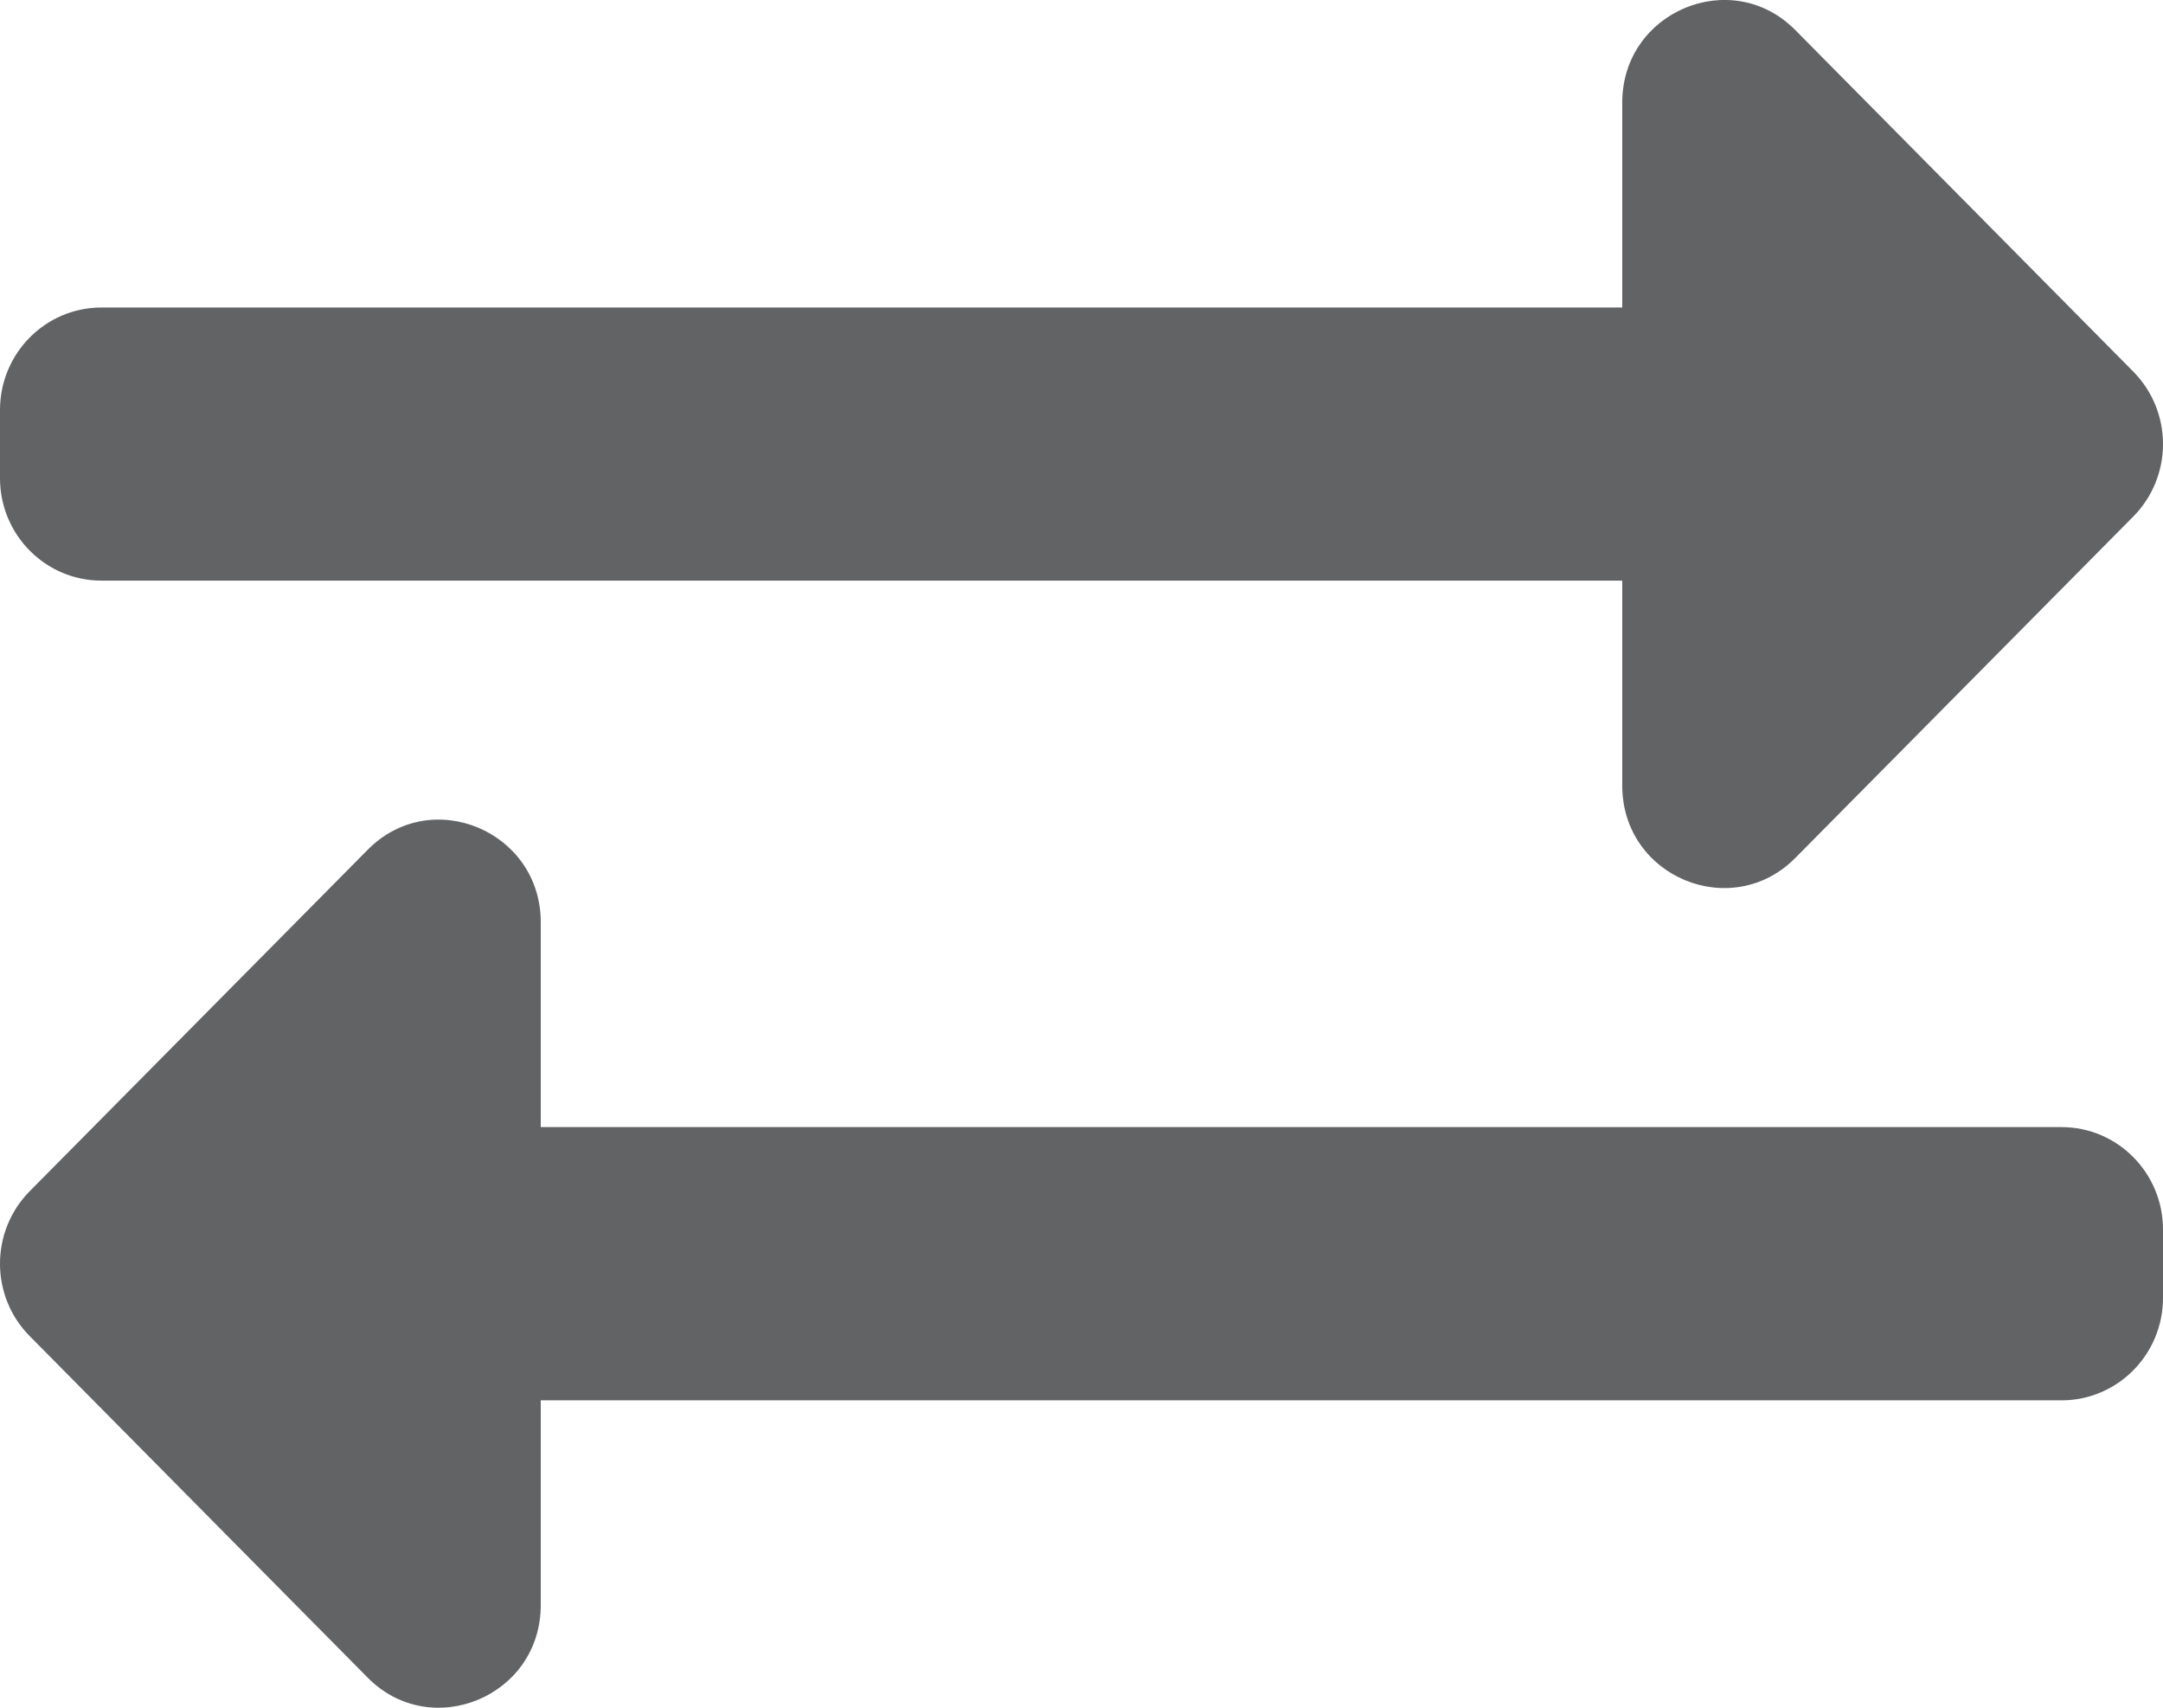 <?xml version="1.0" encoding="UTF-8"?>
<svg width="19px" height="15px" viewBox="0 0 19 15" version="1.1" xmlns="http://www.w3.org/2000/svg" xmlns:xlink="http://www.w3.org/1999/xlink">
    <!-- Generator: Sketch 51.2 (57519) - http://www.bohemiancoding.com/sketch -->
    <title>Shape</title>
    <desc>Created with Sketch.</desc>
    <defs></defs>
    <g id="Page-1" stroke="none" stroke-width="1" fill="none" fill-rule="evenodd">
        <g id="Artboard" transform="translate(-259, -90)" fill="#616365" fill-rule="nonzero">
            <g id="sticky-nav" transform="translate(79, 76)">
                <g id="payments" transform="translate(160, 14)">
                    <path d="M20,4.2 L20,3.601 C20,3.104 20.399,2.701 20.891,2.701 L34.25,2.701 L34.25,0.901 C34.25,0.1 35.211,-0.301 35.77,0.264 L38.739,3.264 C39.087,3.616 39.087,4.185 38.739,4.537 L35.77,7.536 C35.213,8.099 34.25,7.705 34.25,6.9 L34.25,5.1 L20.891,5.1 C20.399,5.1 20,4.697 20,4.2 Z M38.109,9.9 L24.75,9.9 L24.75,8.1 C24.75,7.301 23.79,6.897 23.23,7.464 L20.261,10.463 C19.913,10.815 19.913,11.385 20.261,11.736 L23.23,14.736 C23.787,15.299 24.75,14.903 24.75,14.099 L24.75,12.3 L38.109,12.3 C38.601,12.3 39,11.897 39,11.4 L39,10.8 C39,10.303 38.601,9.9 38.109,9.9 Z" id="Shape"></path>
                </g>
            </g>
        </g>
    </g>
</svg>